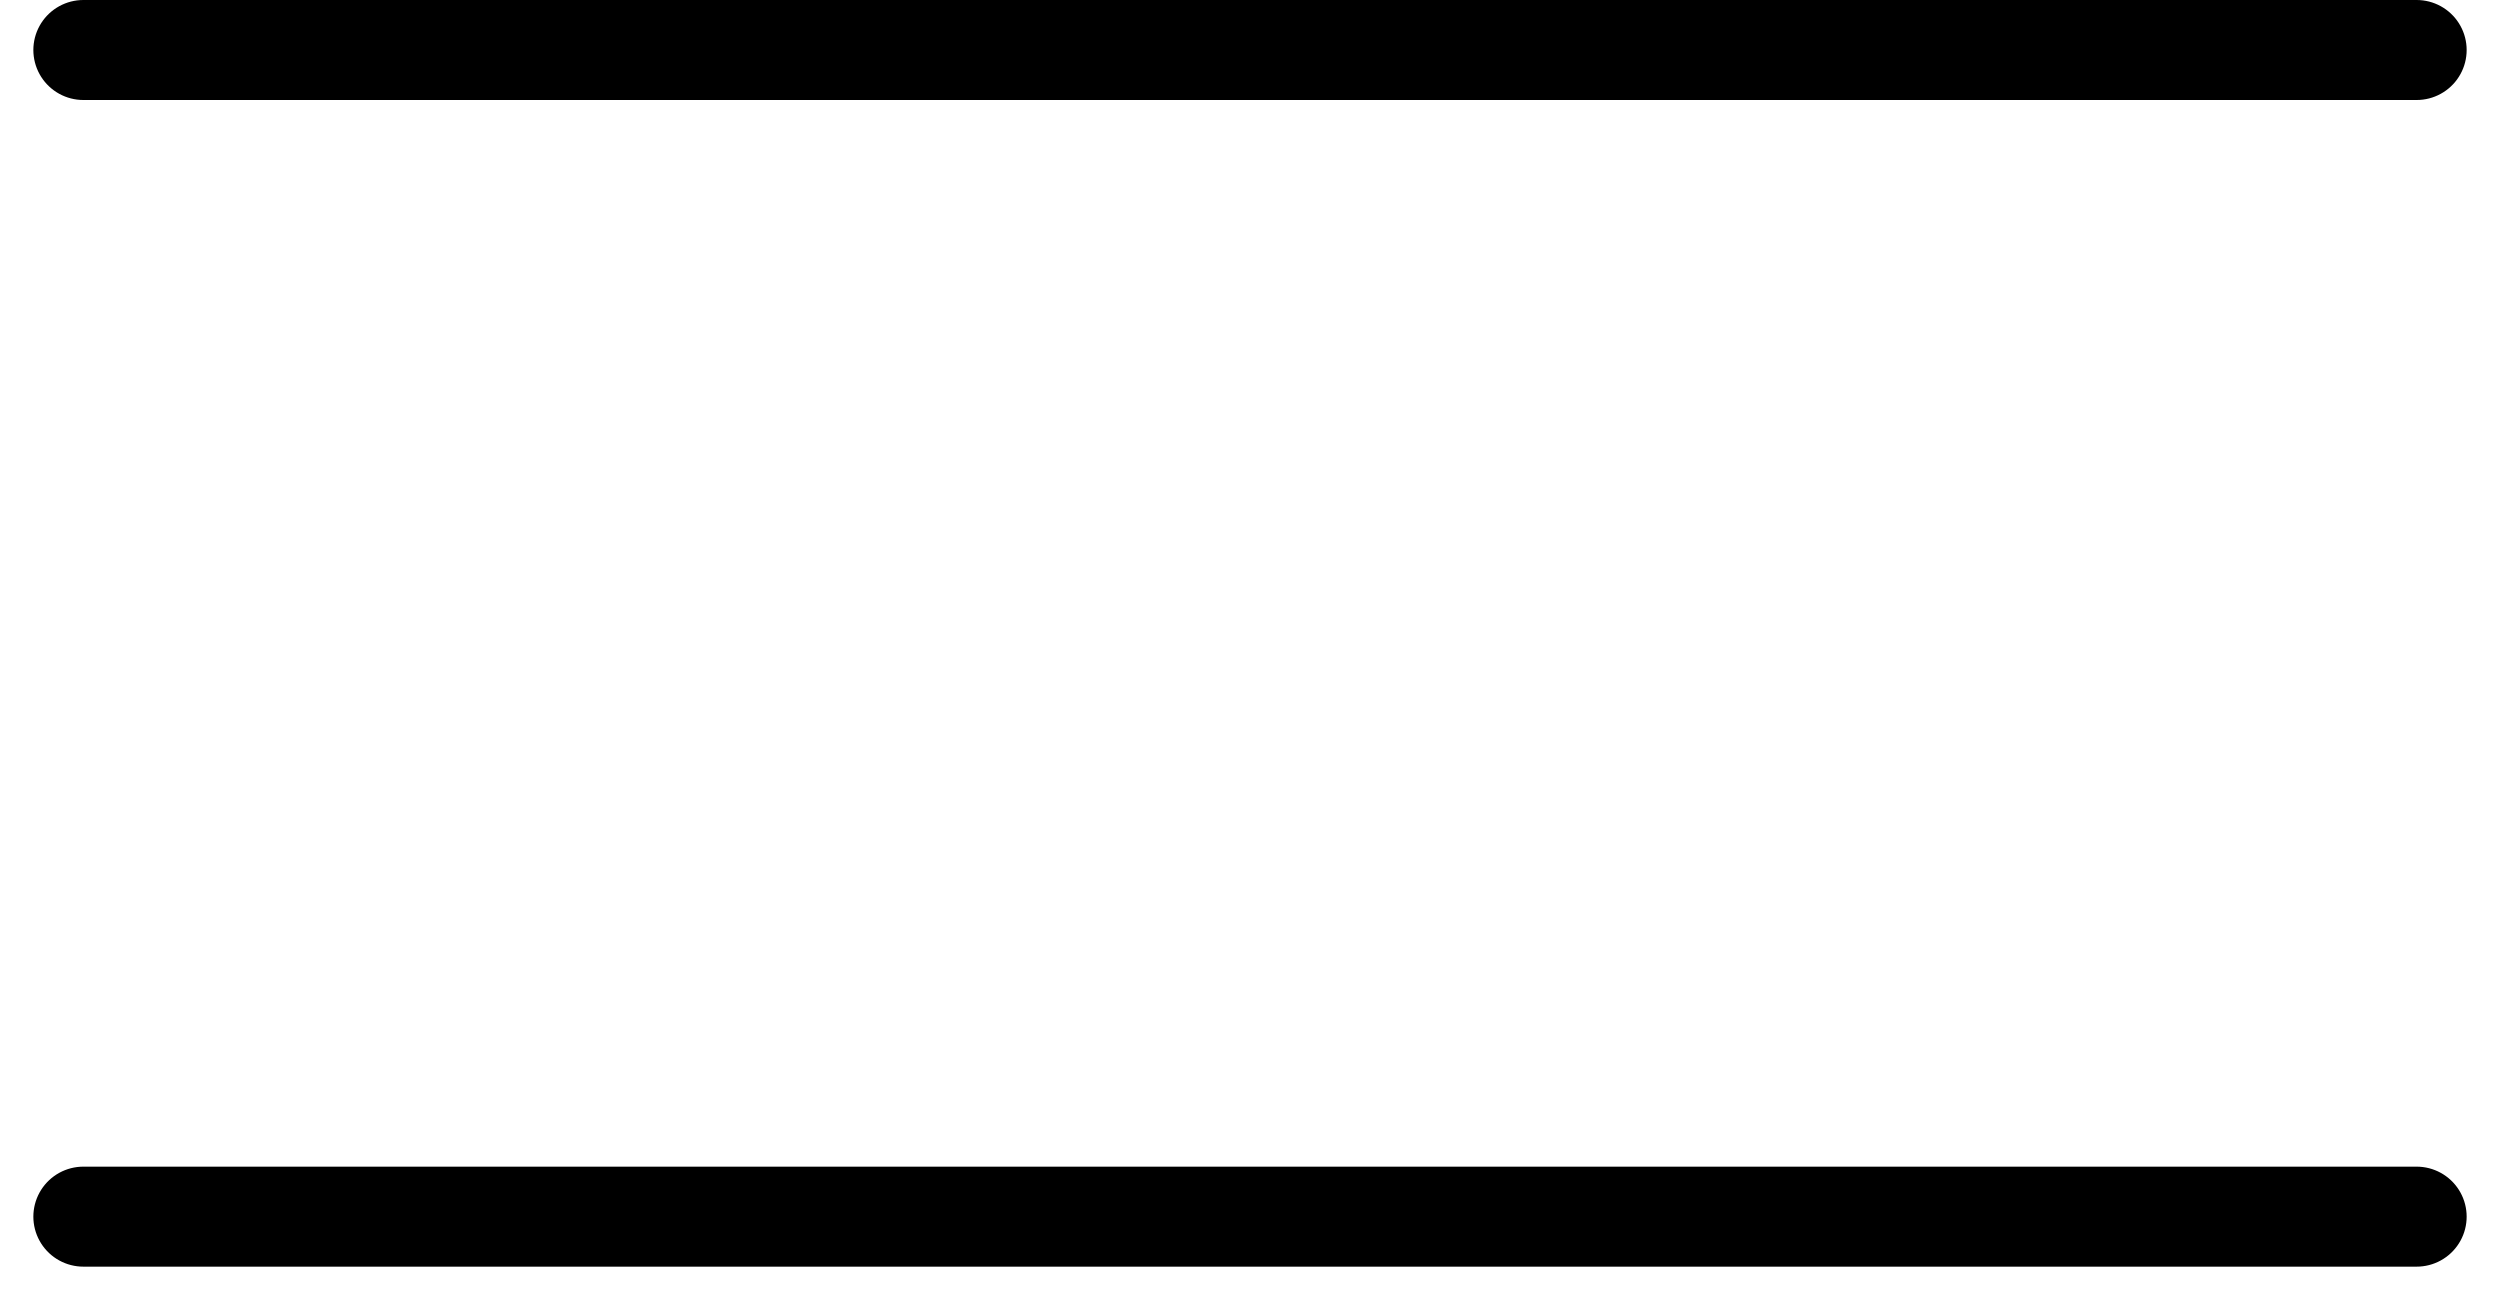 <svg xmlns="http://www.w3.org/2000/svg" width="50" height="26" viewBox="0 0 50 26" fill="none"><path d="M1.667 1H48.333M1.667 24.333H48.333" stroke="black" stroke-width="2" stroke-linecap="round" stroke-linejoin="round"></path></svg>